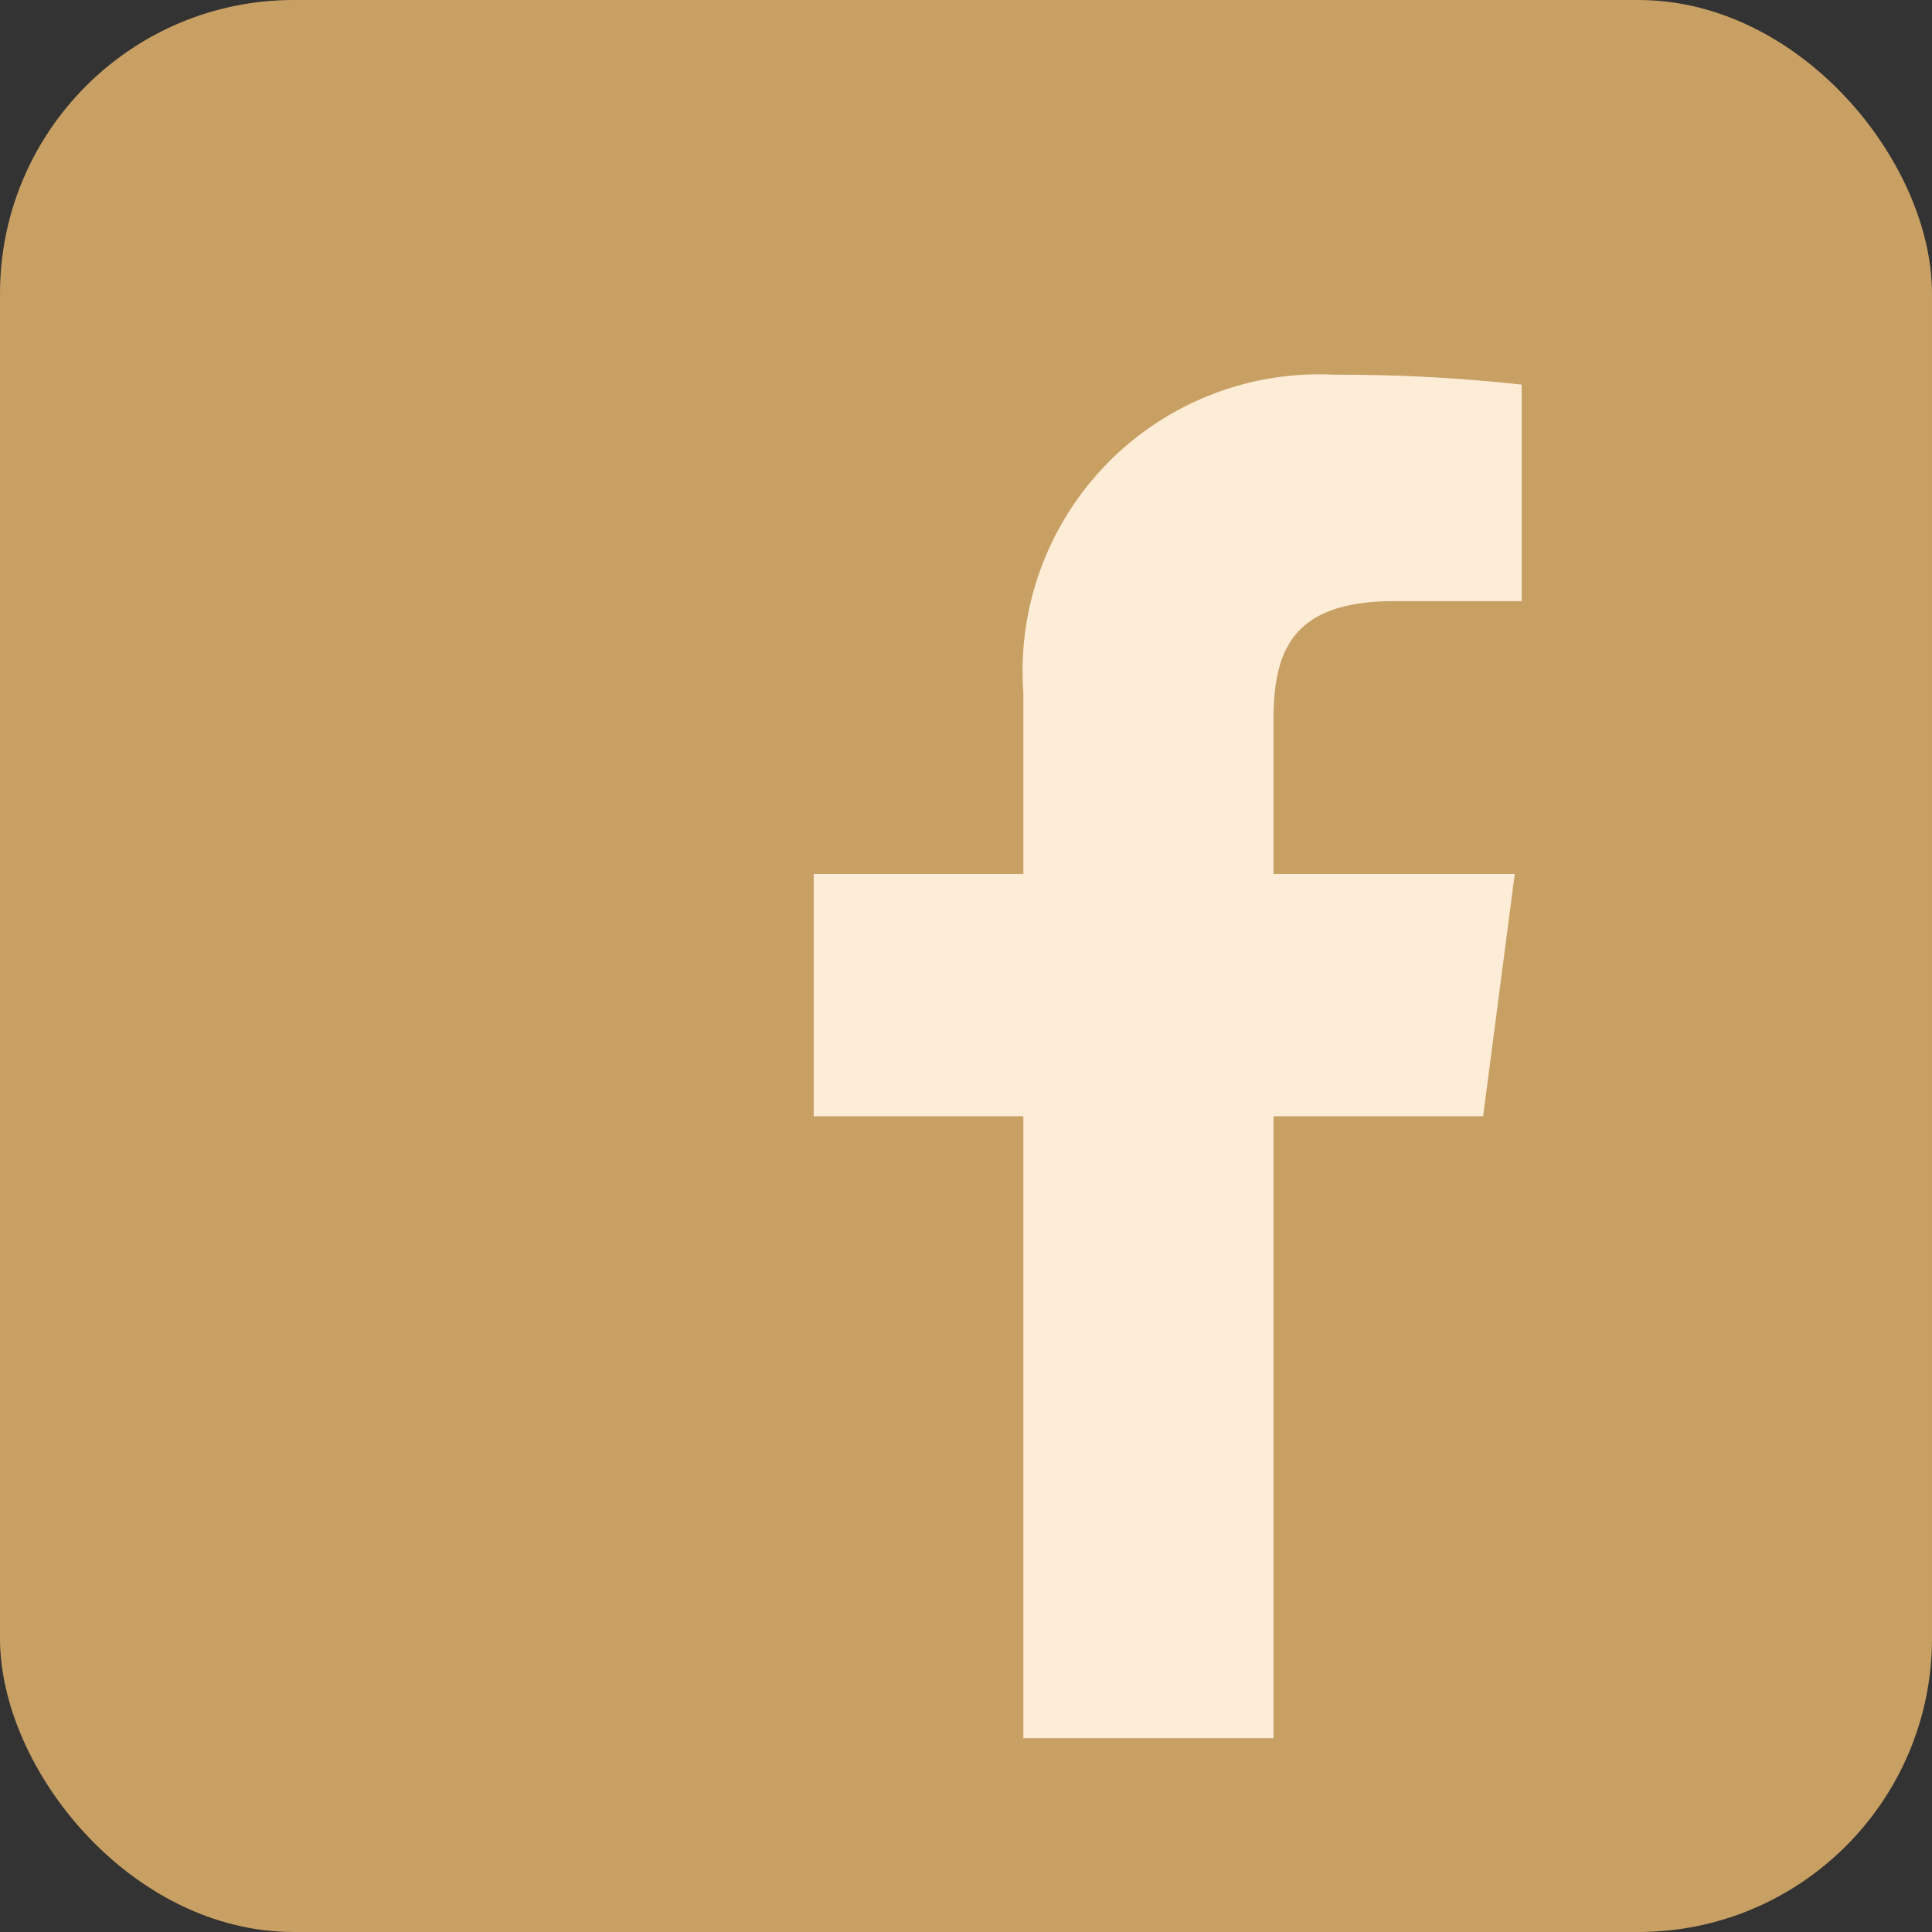 <svg xmlns="http://www.w3.org/2000/svg" viewBox="0 0 19.54 19.54"><rect x="0" y="0" width="19.54" height="19.54" fill="#333333" stroke="none"/><defs><style>.cls-1{fill:#c9a063;}.cls-2{fill:#fdedd7;}</style></defs><title>ico_fb</title><g id="レイヤー_2" data-name="レイヤー 2"><g id="レイヤー_2-2" data-name="レイヤー 2"><rect class="cls-1" width="19.54" height="19.54" rx="2.97"/><path class="cls-2" d="M15,11.29l.32-2.45H12.88V7.28c0-.71.2-1.2,1.22-1.2h1.29V3.89a16.83,16.83,0,0,0-1.89-.1A3,3,0,0,0,10.35,7V8.84H8.23v2.45h2.12v6.29h2.53V11.29Z"/></g></g></svg>